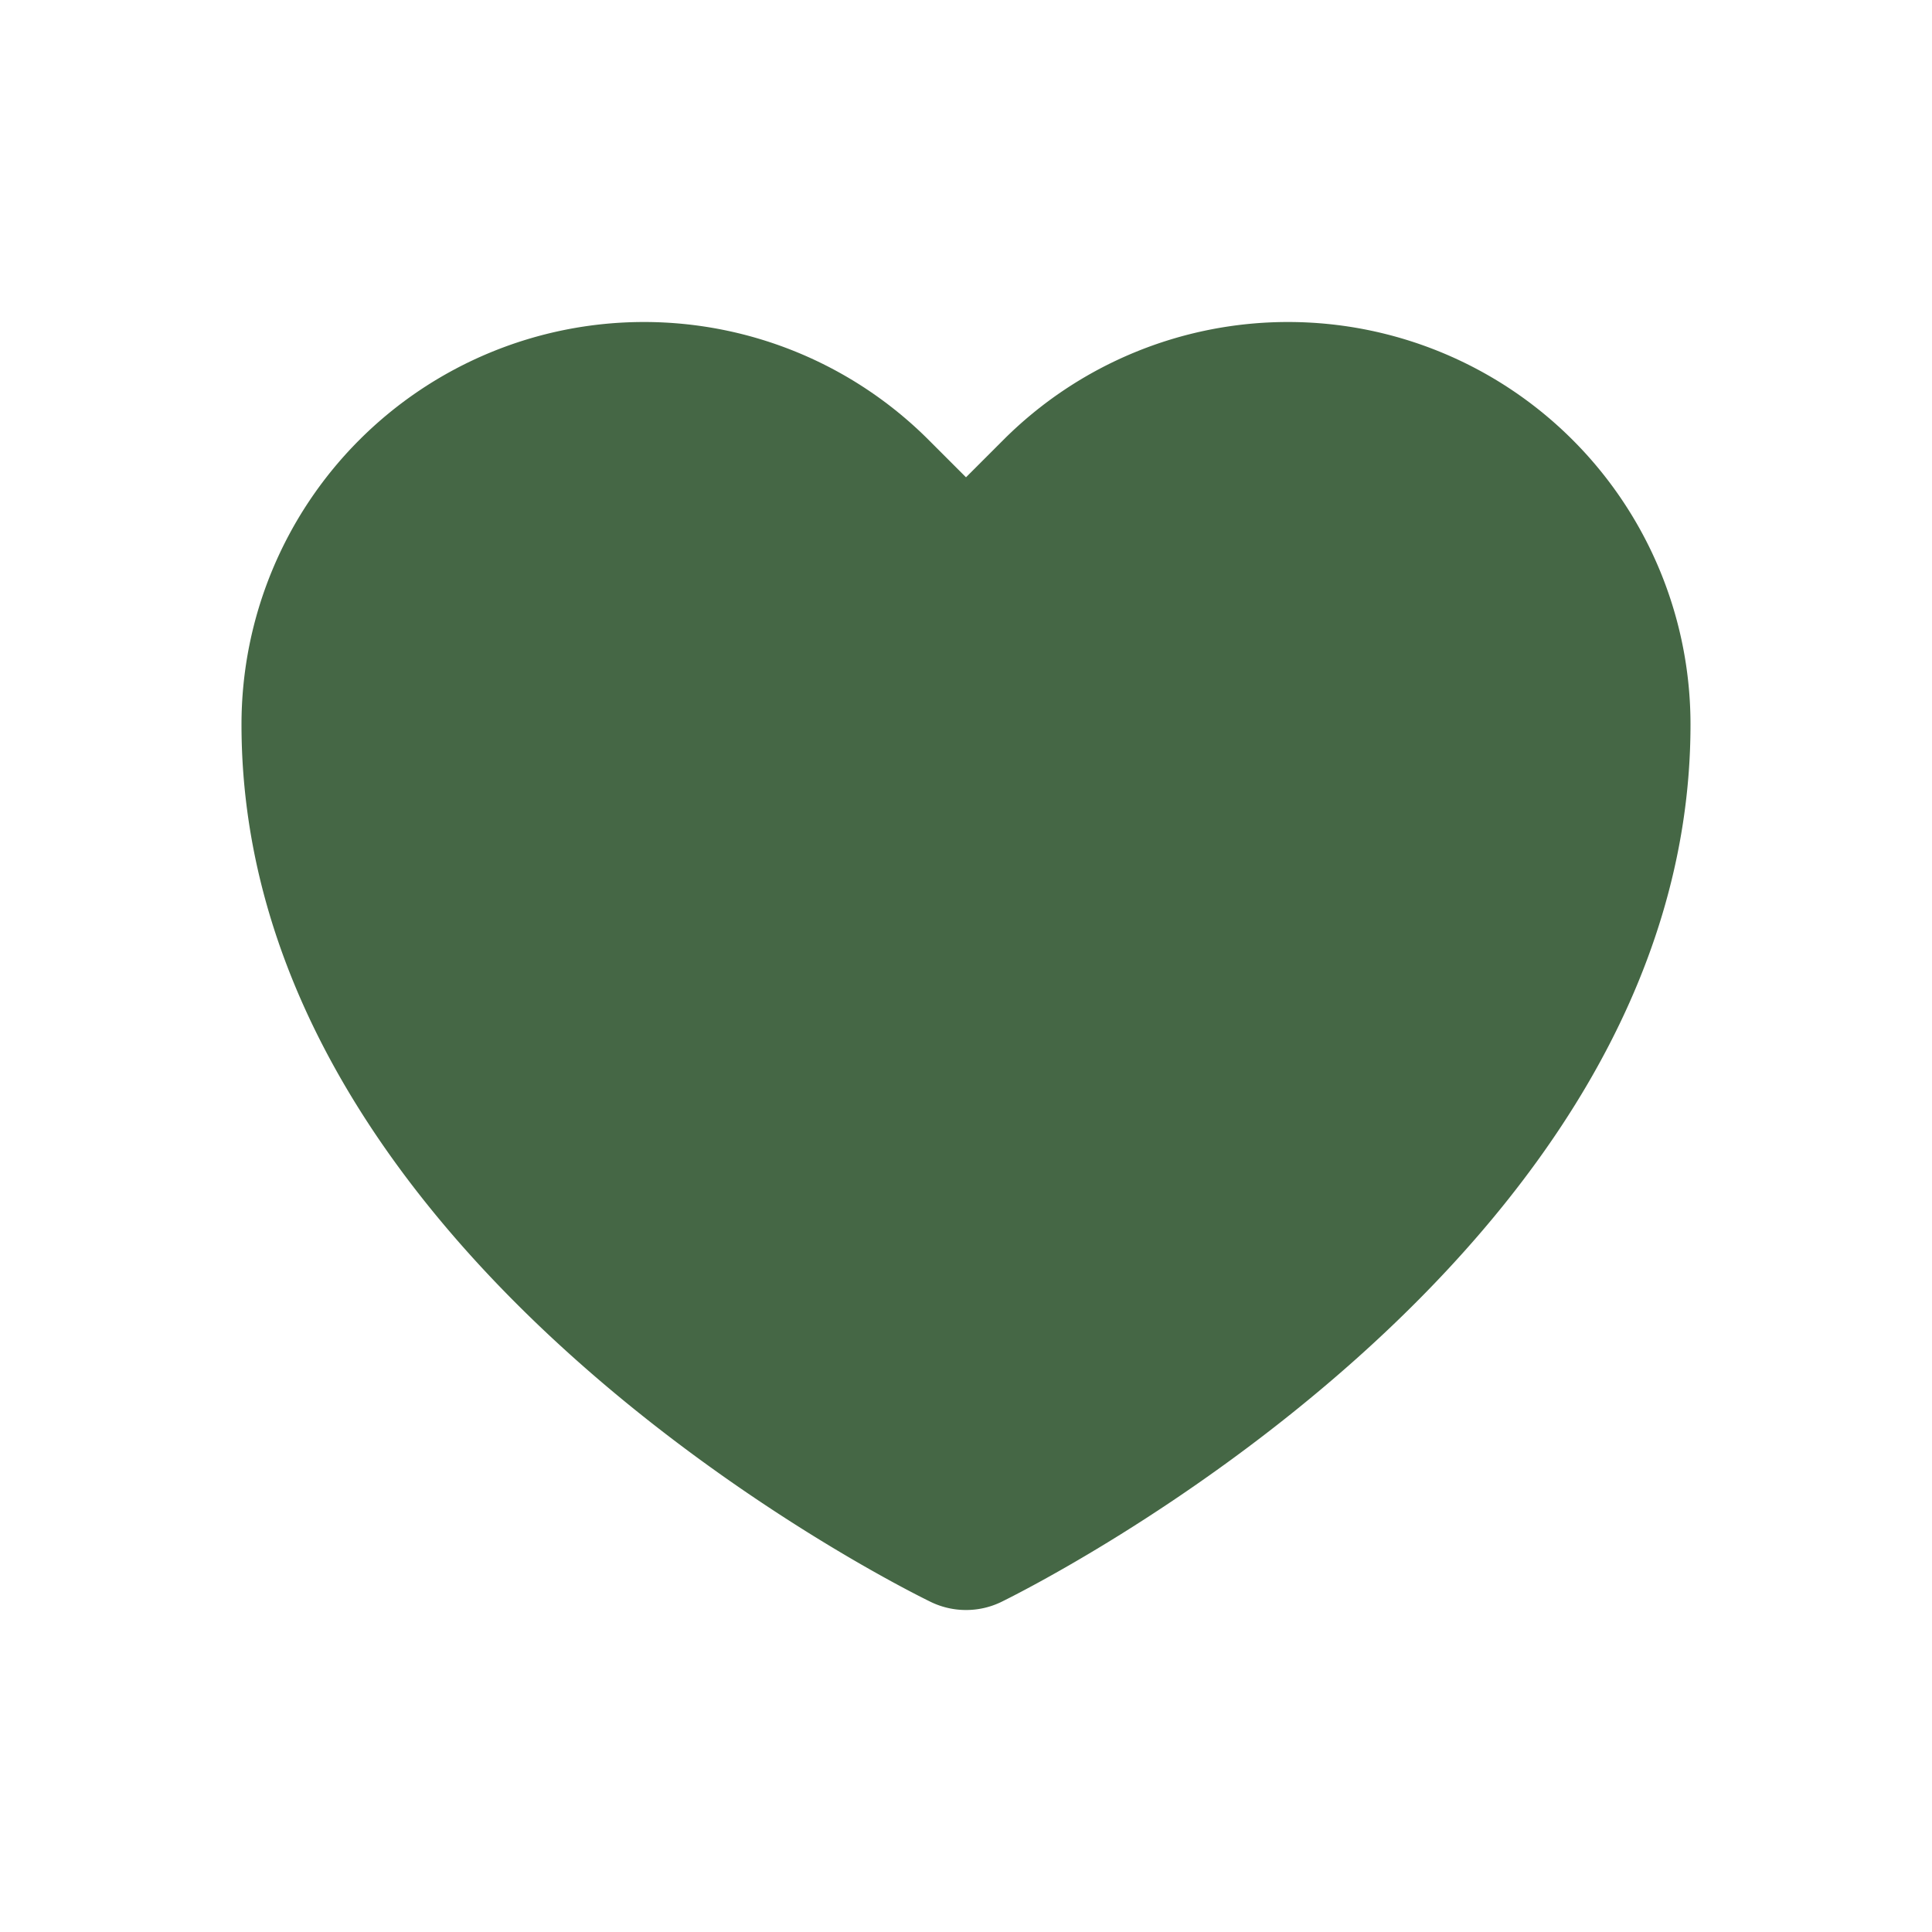 <?xml version="1.0" encoding="utf-8"?>
<svg fill="#456745" width="800px" height="800px" viewBox="0 0 24 24" xmlns="http://www.w3.org/2000/svg">
  <path d="M12 20a1 1 0 0 1-.437-.1C11.214 19.73 3 15.671 3 9a5 5 0 0 1 8.535-3.536l.465.465.465-.465A5 5 0 0 1 21 9c0 6.646-8.212 10.728-8.562 10.9A1 1 0 0 1 12 20z"/>
</svg>